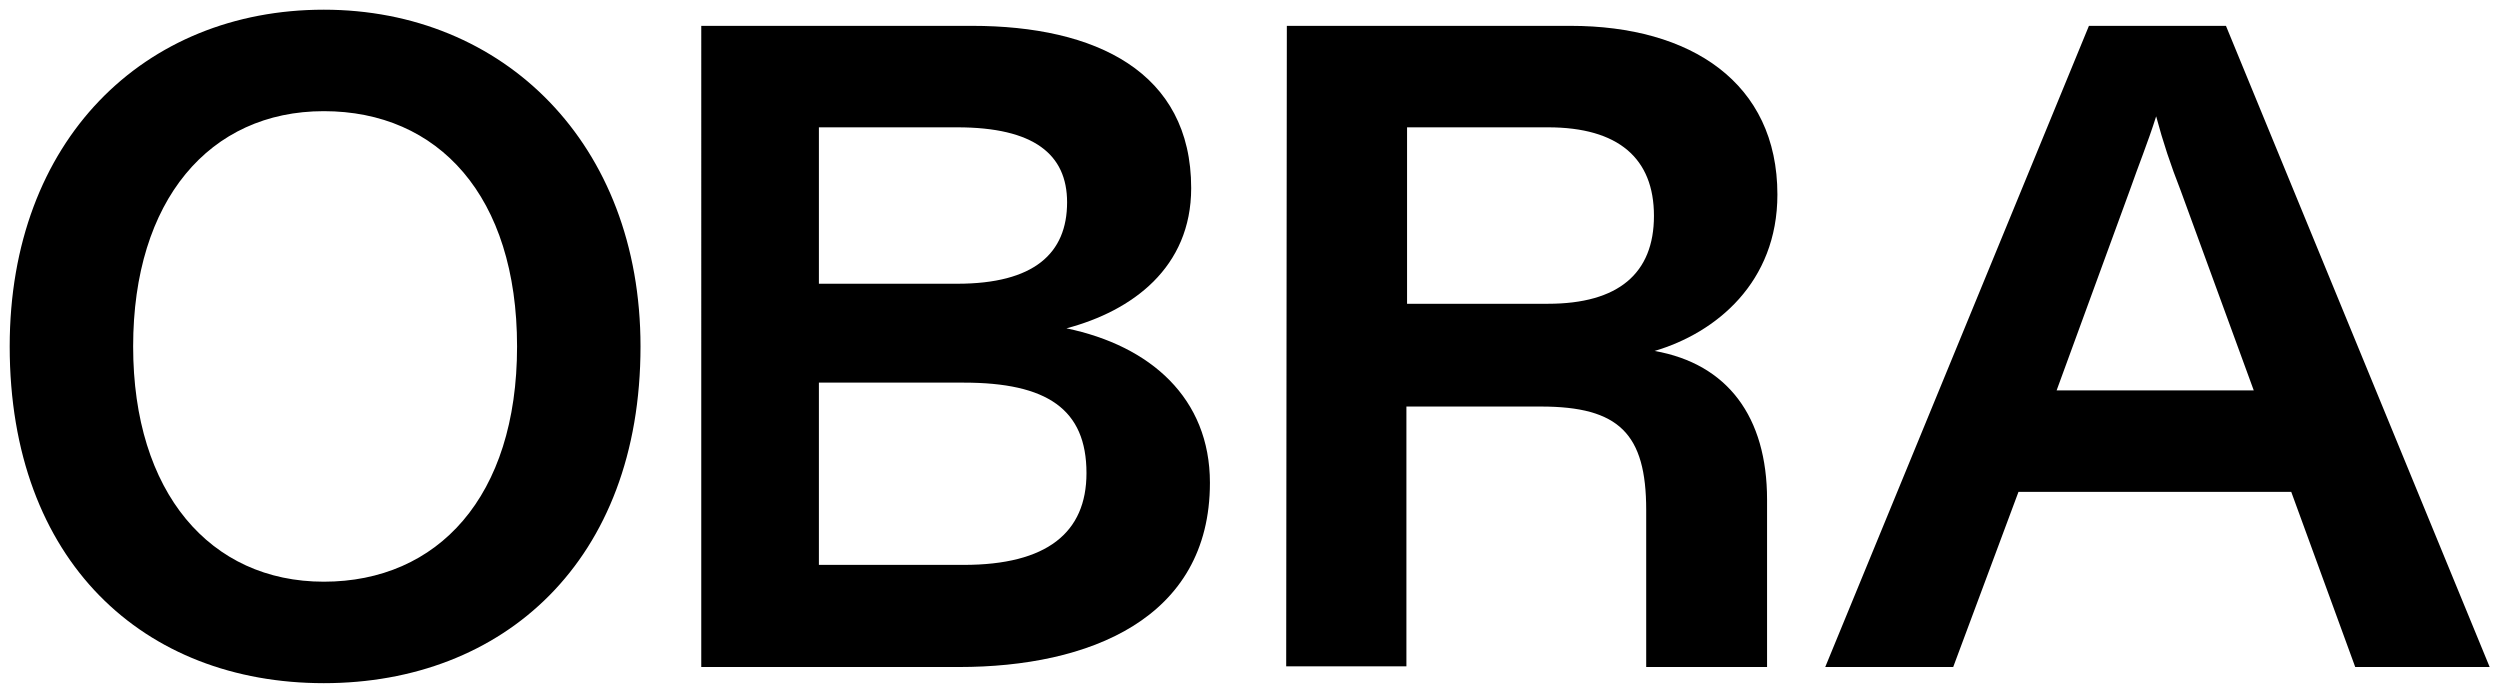 <?xml version="1.0" encoding="utf-8"?>
<!-- Generator: Adobe Illustrator 27.8.1, SVG Export Plug-In . SVG Version: 6.00 Build 0)  -->
<svg version="1.1" id="Layer_1" xmlns="http://www.w3.org/2000/svg" xmlns:xlink="http://www.w3.org/1999/xlink" x="0px" y="0px"
	 viewBox="0 0 386.8 107.1" style="enable-background:new 0 0 386.8 107.1;" xml:space="preserve">
<path d="M1.5,53.6c0-31.9,20.8-52.1,48.6-52.1s49,20.7,49,52.1c0,33.2-21.2,52.1-49,52.1S1.5,86.9,1.5,53.6z M50.1,90
	C67.7,90,80,76.9,80,53.6S67.8,17.2,50.1,17.2S20.6,31,20.6,53.6S32.5,90,50.1,90z"/>
<path d="M108.5,4h41.9c19.1,0,33.9,7.1,33.9,25.1c0,12.3-9.1,19-19.3,21.7c13,2.7,22.2,10.8,22.2,23.9c0,21.1-18.8,28.5-38.8,28.5
	h-39.9L108.5,4L108.5,4z M148.1,43.9c11.9,0,17-4.7,17-12.6c0-7.4-5.1-11.6-17-11.6h-21.4v24.2L148.1,43.9L148.1,43.9z M149.1,87.4
	c12.9,0,19-5,19-14.2c0-9.9-6.1-14-19-14h-22.4v28.2H149.1z"/>
<path d="M199.1,4h43.9c18.6,0,32,8.8,32,26.1c0,13.6-9.5,21.4-19,24.2c11.3,2,17.4,10.2,17.4,23v25.9h-18.7V78.9
	c0-11.8-4.2-16-16.3-16h-20.8v40.2h-18.6L199.1,4L199.1,4z M239.5,47c10.9,0,16.4-4.7,16.4-13.6s-5.5-13.7-16.4-13.7h-21.8V47
	L239.5,47L239.5,47z"/>
<path d="M323.2,4h21.2l40.8,99.2h-20.8l-9.9-27.1h-42.2l-10.1,27.1h-19.8L323.2,4z M348.7,60.4l-11.3-30.9
	c-1.6-4.1-2.7-7.4-3.8-11.5c-1.3,4.1-2.7,7.5-4.1,11.5l-11.3,30.9H348.7L348.7,60.4z"/>
</svg>
